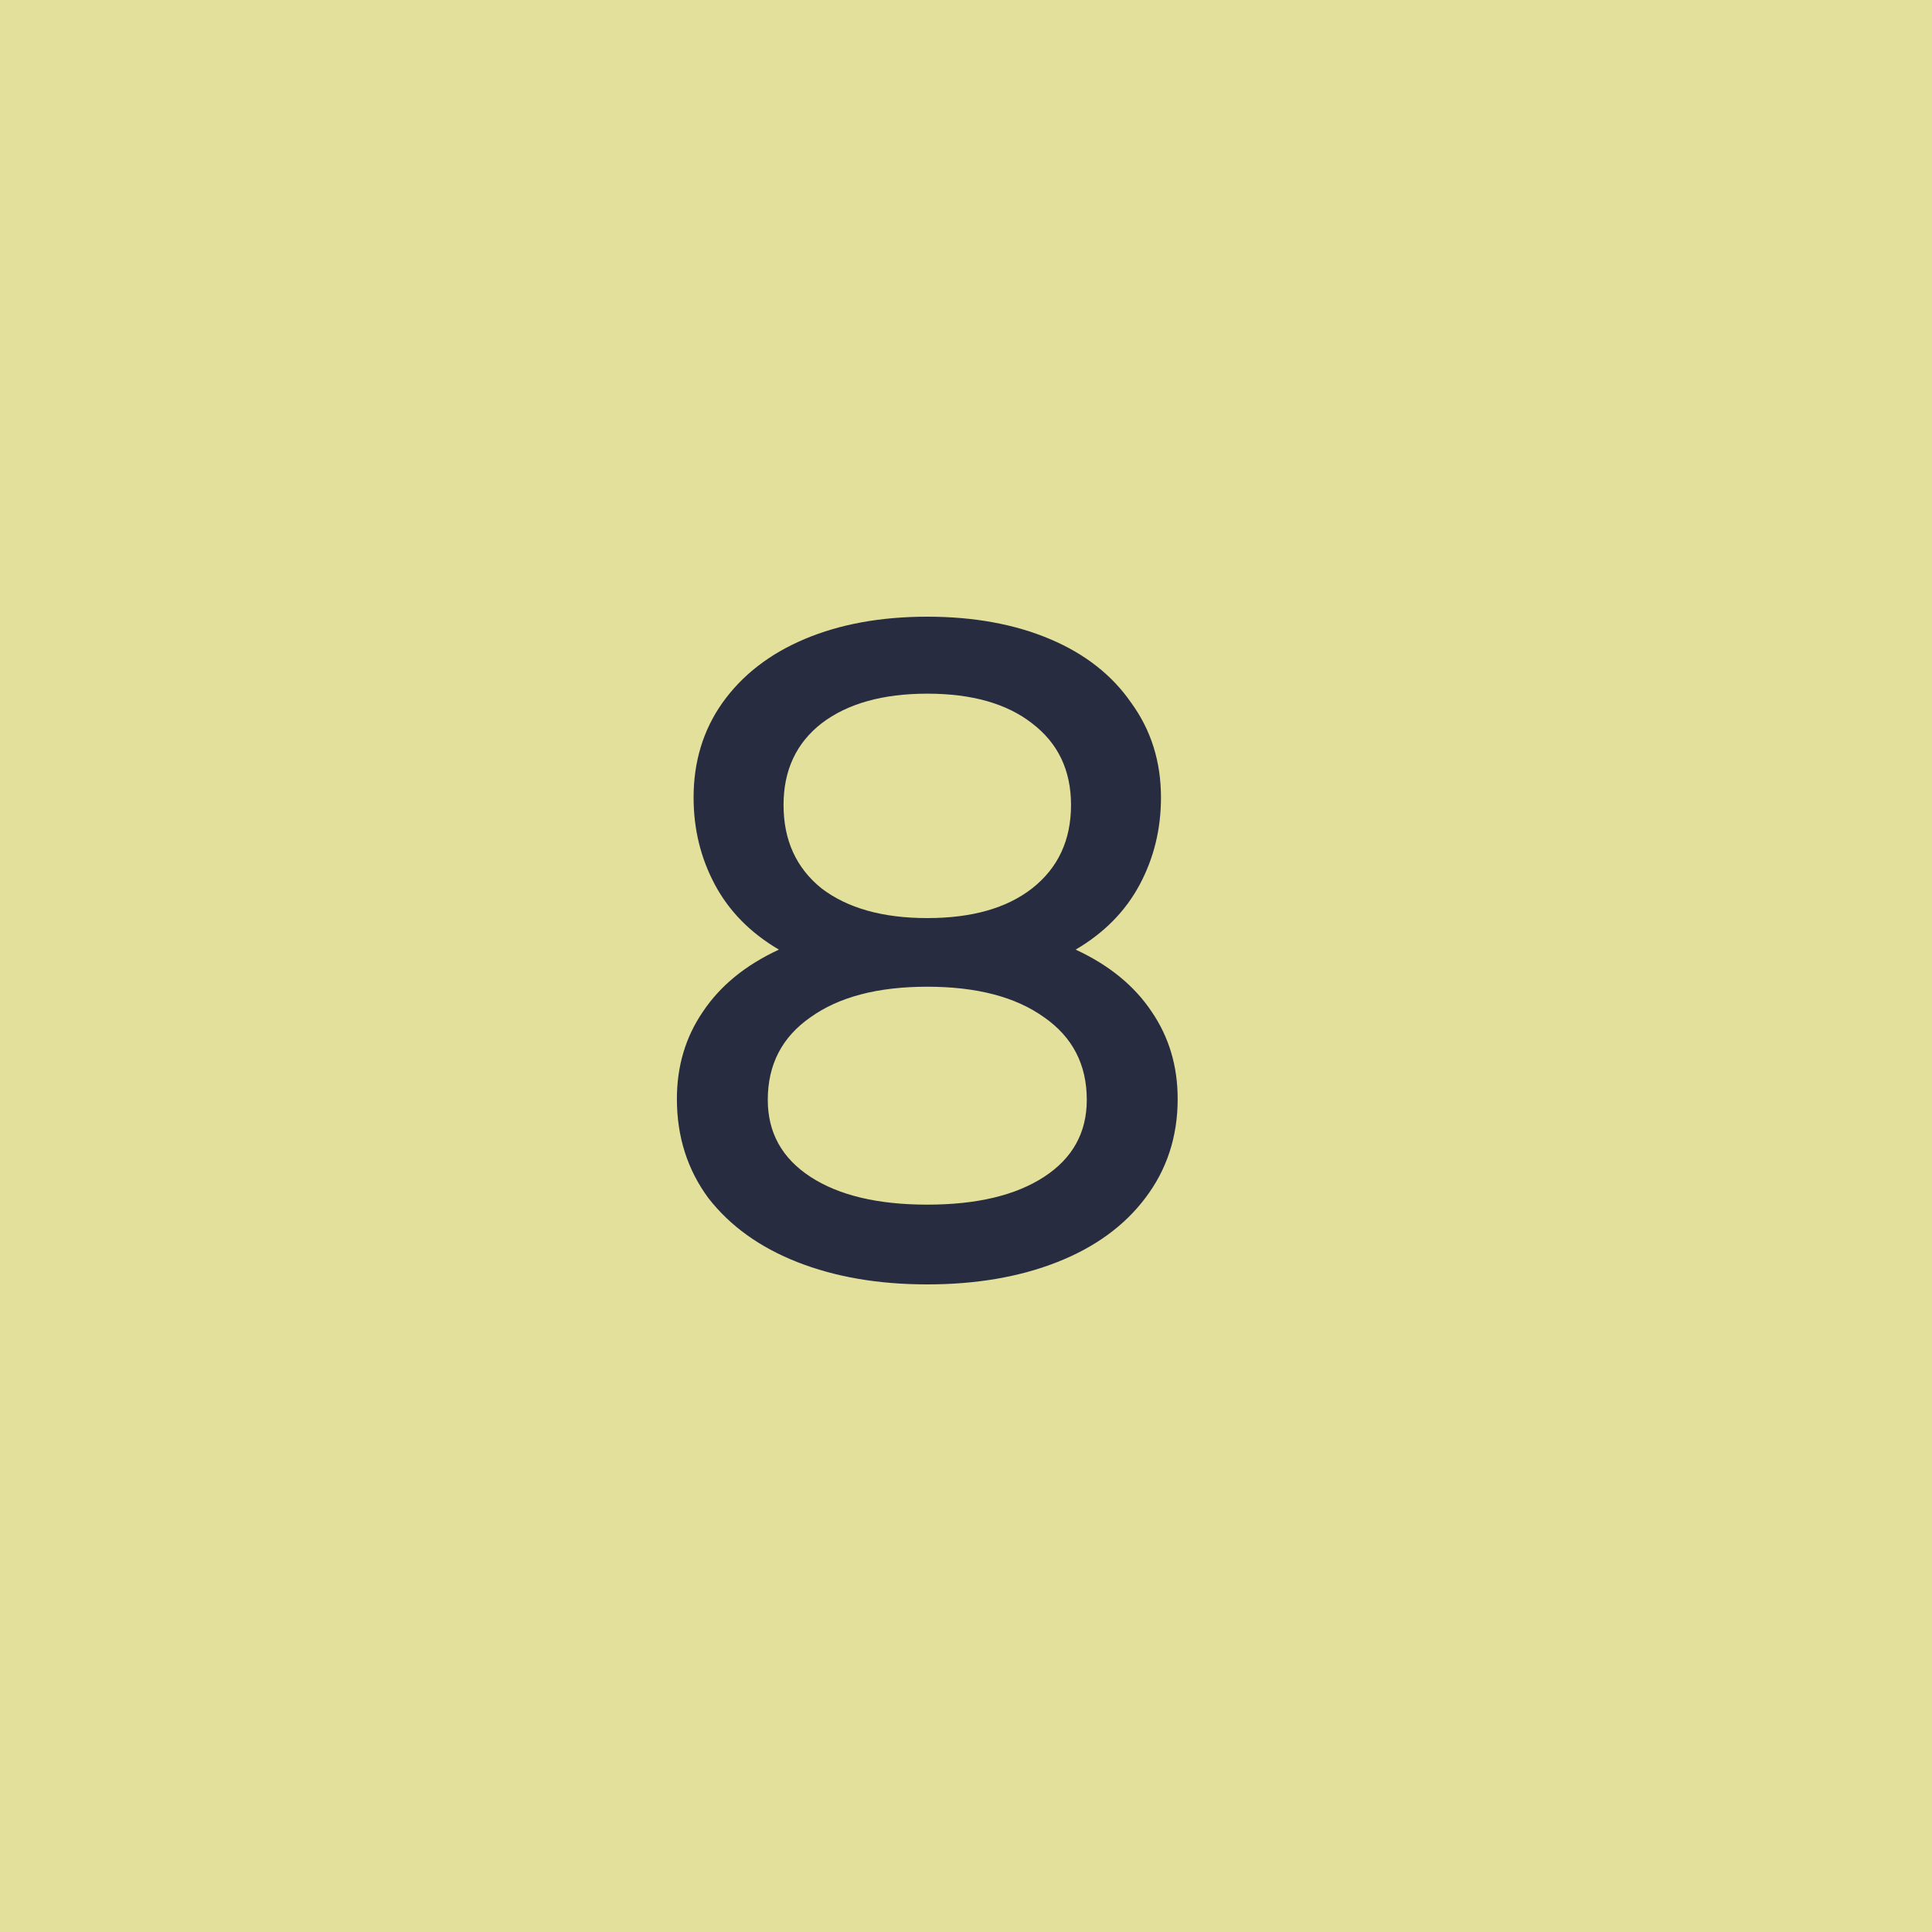 <?xml version="1.0" encoding="UTF-8"?> <svg xmlns="http://www.w3.org/2000/svg" width="50" height="50" viewBox="0 0 50 50" fill="none"><rect width="50" height="50" fill="#E2E09B"></rect><path d="M27.838 24.576C28.702 24.976 29.358 25.512 29.806 26.184C30.254 26.84 30.478 27.592 30.478 28.44C30.478 29.416 30.198 30.272 29.638 31.008C29.094 31.728 28.334 32.28 27.358 32.664C26.382 33.048 25.262 33.24 23.998 33.24C22.734 33.24 21.614 33.048 20.638 32.664C19.662 32.28 18.894 31.728 18.334 31.008C17.79 30.272 17.518 29.416 17.518 28.44C17.518 27.592 17.742 26.84 18.19 26.184C18.638 25.512 19.294 24.976 20.158 24.576C19.422 24.144 18.87 23.584 18.502 22.896C18.134 22.208 17.95 21.456 17.95 20.64C17.95 19.712 18.198 18.896 18.694 18.192C19.206 17.472 19.918 16.92 20.83 16.536C21.742 16.152 22.798 15.96 23.998 15.96C25.198 15.96 26.254 16.152 27.166 16.536C28.078 16.92 28.782 17.472 29.278 18.192C29.79 18.896 30.046 19.712 30.046 20.64C30.046 21.456 29.862 22.208 29.494 22.896C29.126 23.584 28.574 24.144 27.838 24.576ZM23.998 17.952C22.846 17.952 21.934 18.208 21.262 18.72C20.606 19.232 20.278 19.936 20.278 20.832C20.278 21.744 20.606 22.464 21.262 22.992C21.934 23.504 22.846 23.76 23.998 23.76C25.15 23.76 26.054 23.504 26.71 22.992C27.382 22.464 27.718 21.744 27.718 20.832C27.718 19.936 27.382 19.232 26.71 18.72C26.054 18.208 25.15 17.952 23.998 17.952ZM23.998 31.176C25.278 31.176 26.286 30.936 27.022 30.456C27.758 29.976 28.126 29.312 28.126 28.464C28.126 27.552 27.758 26.84 27.022 26.328C26.286 25.8 25.278 25.536 23.998 25.536C22.718 25.536 21.71 25.8 20.974 26.328C20.238 26.84 19.87 27.552 19.87 28.464C19.87 29.312 20.238 29.976 20.974 30.456C21.71 30.936 22.718 31.176 23.998 31.176Z" fill="#272C41"></path></svg> 